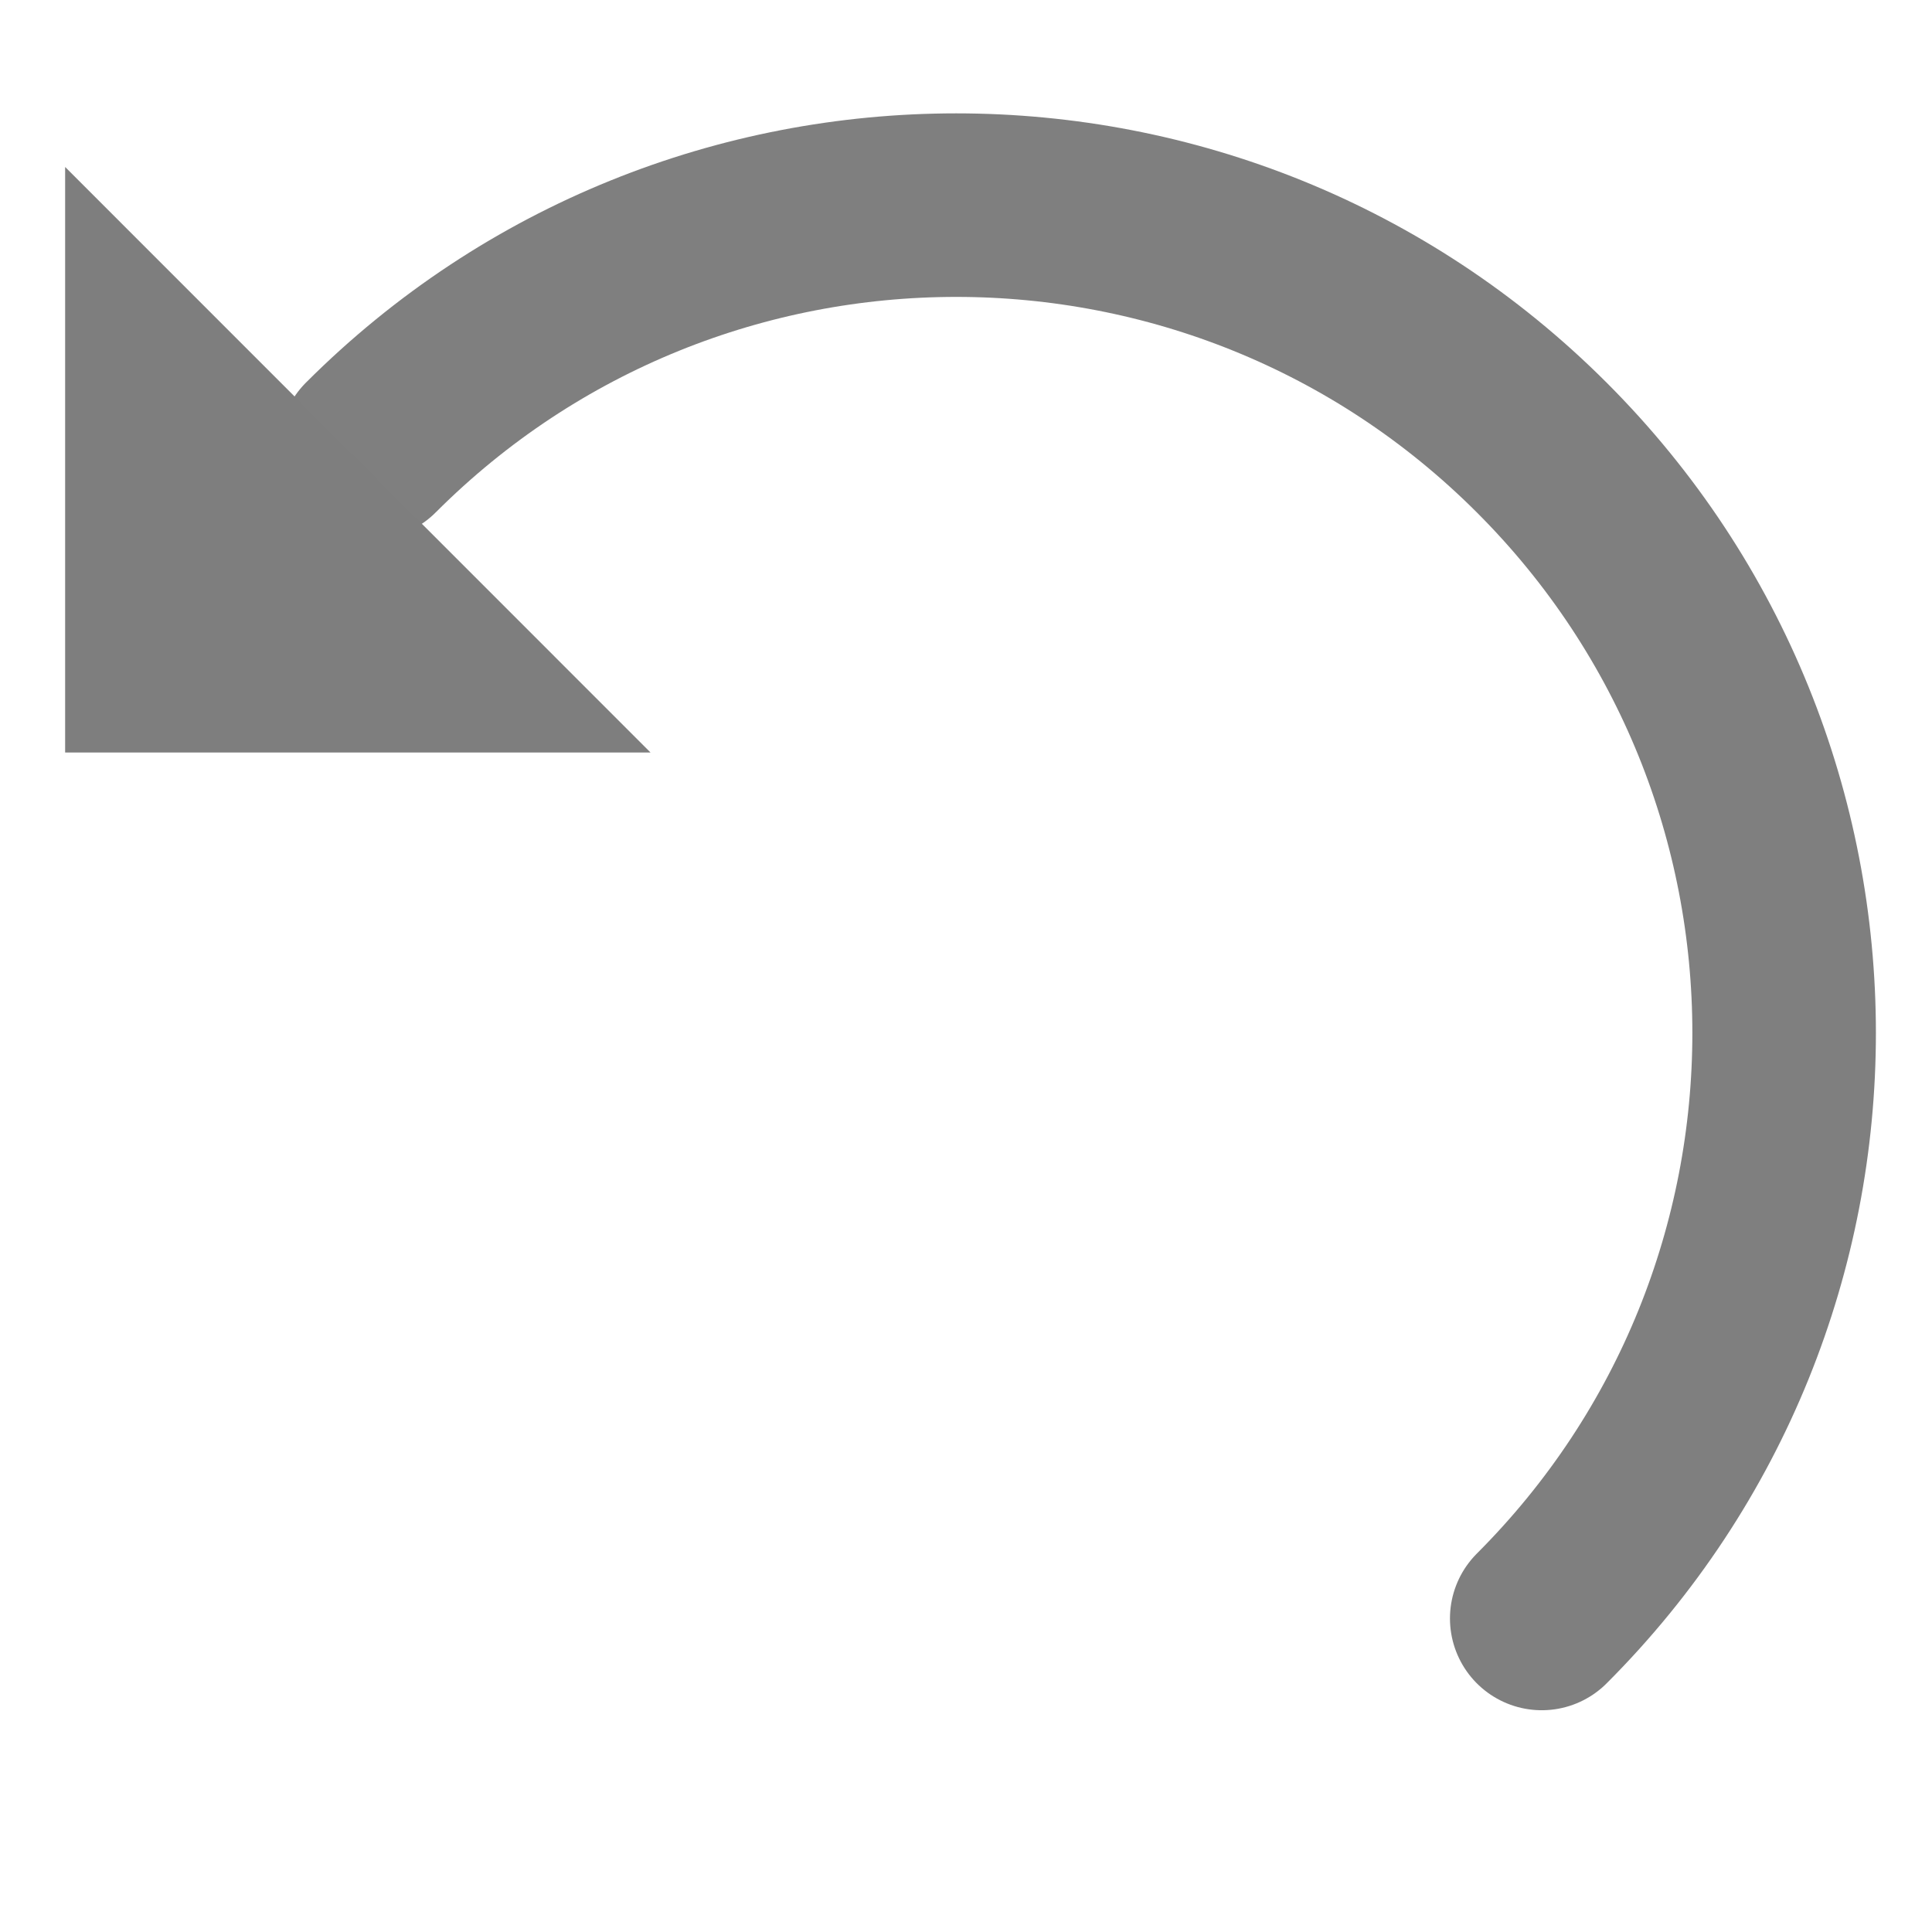 <?xml version="1.0" encoding="UTF-8" standalone="no"?><!DOCTYPE svg PUBLIC "-//W3C//DTD SVG 1.1//EN" "http://www.w3.org/Graphics/SVG/1.1/DTD/svg11.dtd"><svg width="100%" height="100%" viewBox="0 0 14 14" version="1.1" xmlns="http://www.w3.org/2000/svg" xmlns:xlink="http://www.w3.org/1999/xlink" xml:space="preserve" xmlns:serif="http://www.serif.com/" style="fill-rule:evenodd;clip-rule:evenodd;stroke-linecap:round;stroke-linejoin:round;stroke-miterlimit:1.5;"><rect id="undo-14" x="0" y="0" width="14" height="14" style="fill:none;"/><g id="undo"><path d="M2.687,3.243c2.341,-2.342 6.143,-2.342 8.485,-0c2.342,2.341 2.342,6.143 -0,8.485" style="fill:none;stroke:#7f7f7f;stroke-width:1.33px;"/><path d="M0.472,5.453l-0,-4.243l4.242,4.243l-4.242,-0Z" style="fill:#7e7e7e;"/></g></svg>